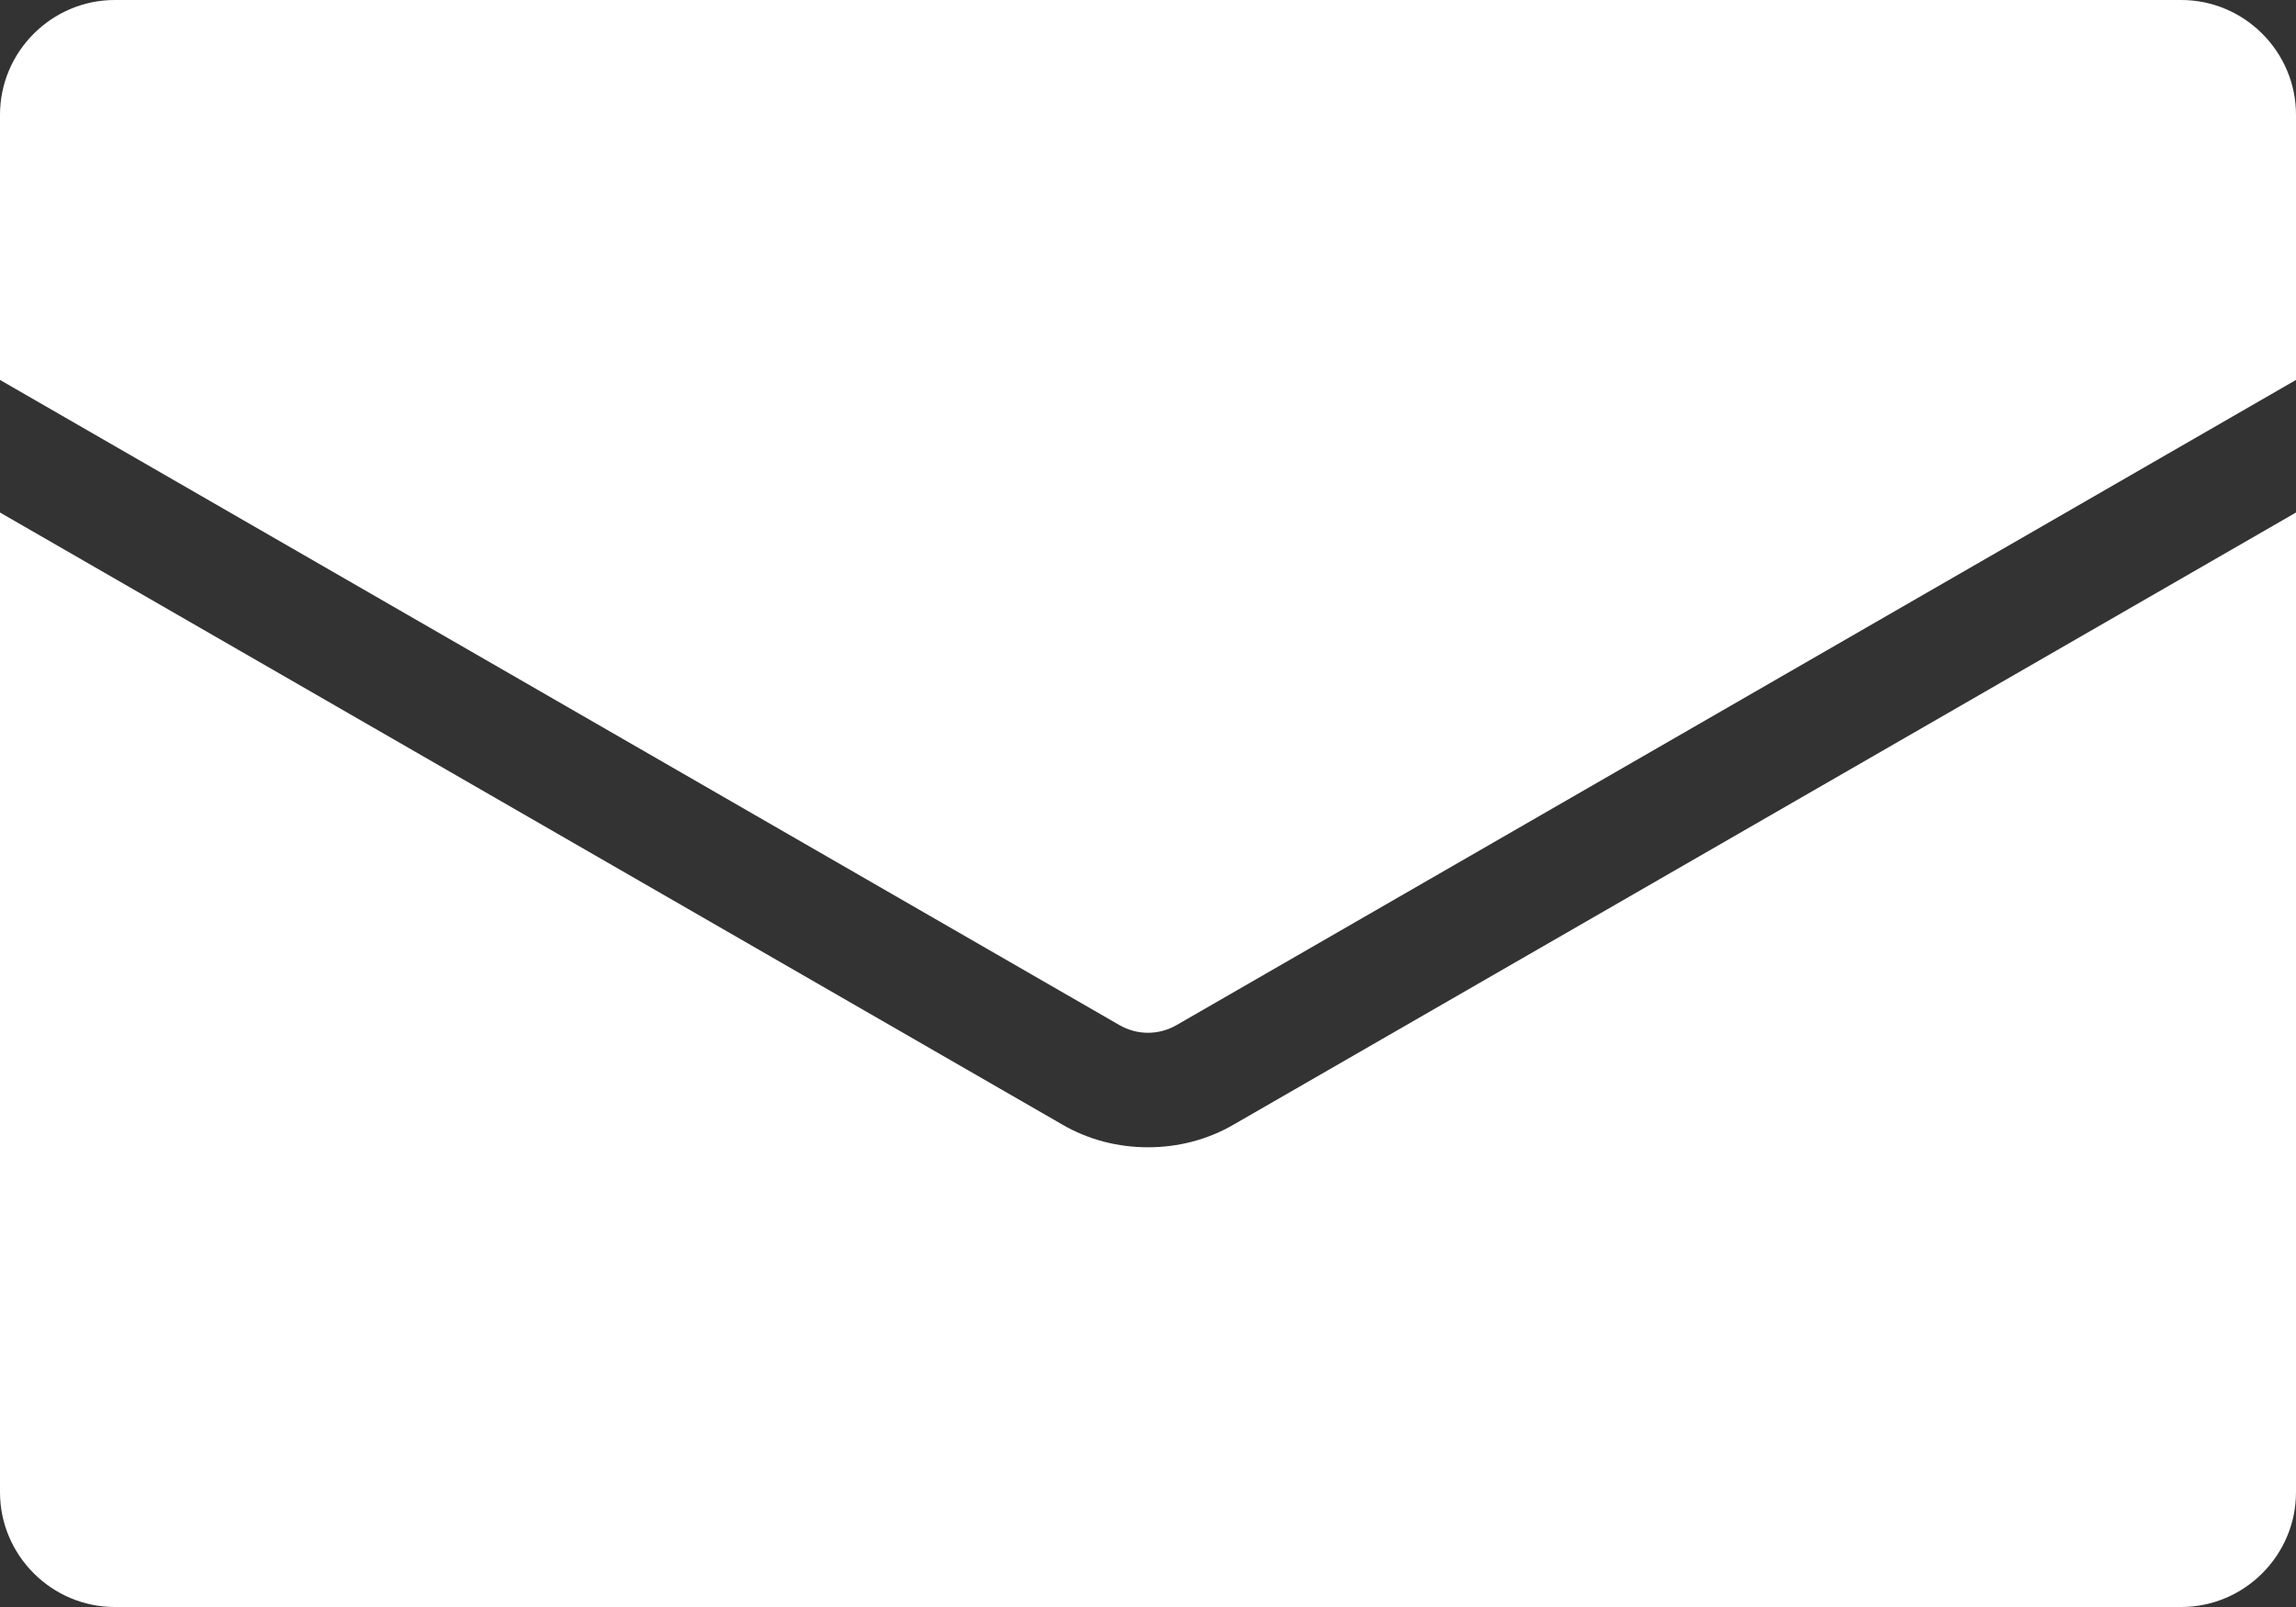 <?xml version="1.0" encoding="UTF-8"?><svg id="_レイヤー_2" xmlns="http://www.w3.org/2000/svg" viewBox="0 0 1200 840"><rect x="0" y="0" width="1200" height="840" fill="#333333" stroke="none"/><defs><style>.cls-1{fill:#fff;}</style></defs><g id="icon_contact_mail"><g><path class="cls-1" d="M1200,60V198.6l-585,337.19c-9.3,5.41-20.7,5.41-30,0L0,198.6V60C0,27,27,0,60,0H1140c33,0,60,27,60,60Z"/><path class="cls-1" d="M645,587.7l555-319.8V780c0,33-27,60-60,60H60C27,840,0,813,0,780V267.9s555,319.8,555,319.8c13.8,8.1,29.4,12,45,12,15.6,0,31.2-3.9,45-12Z"/></g></g></svg>